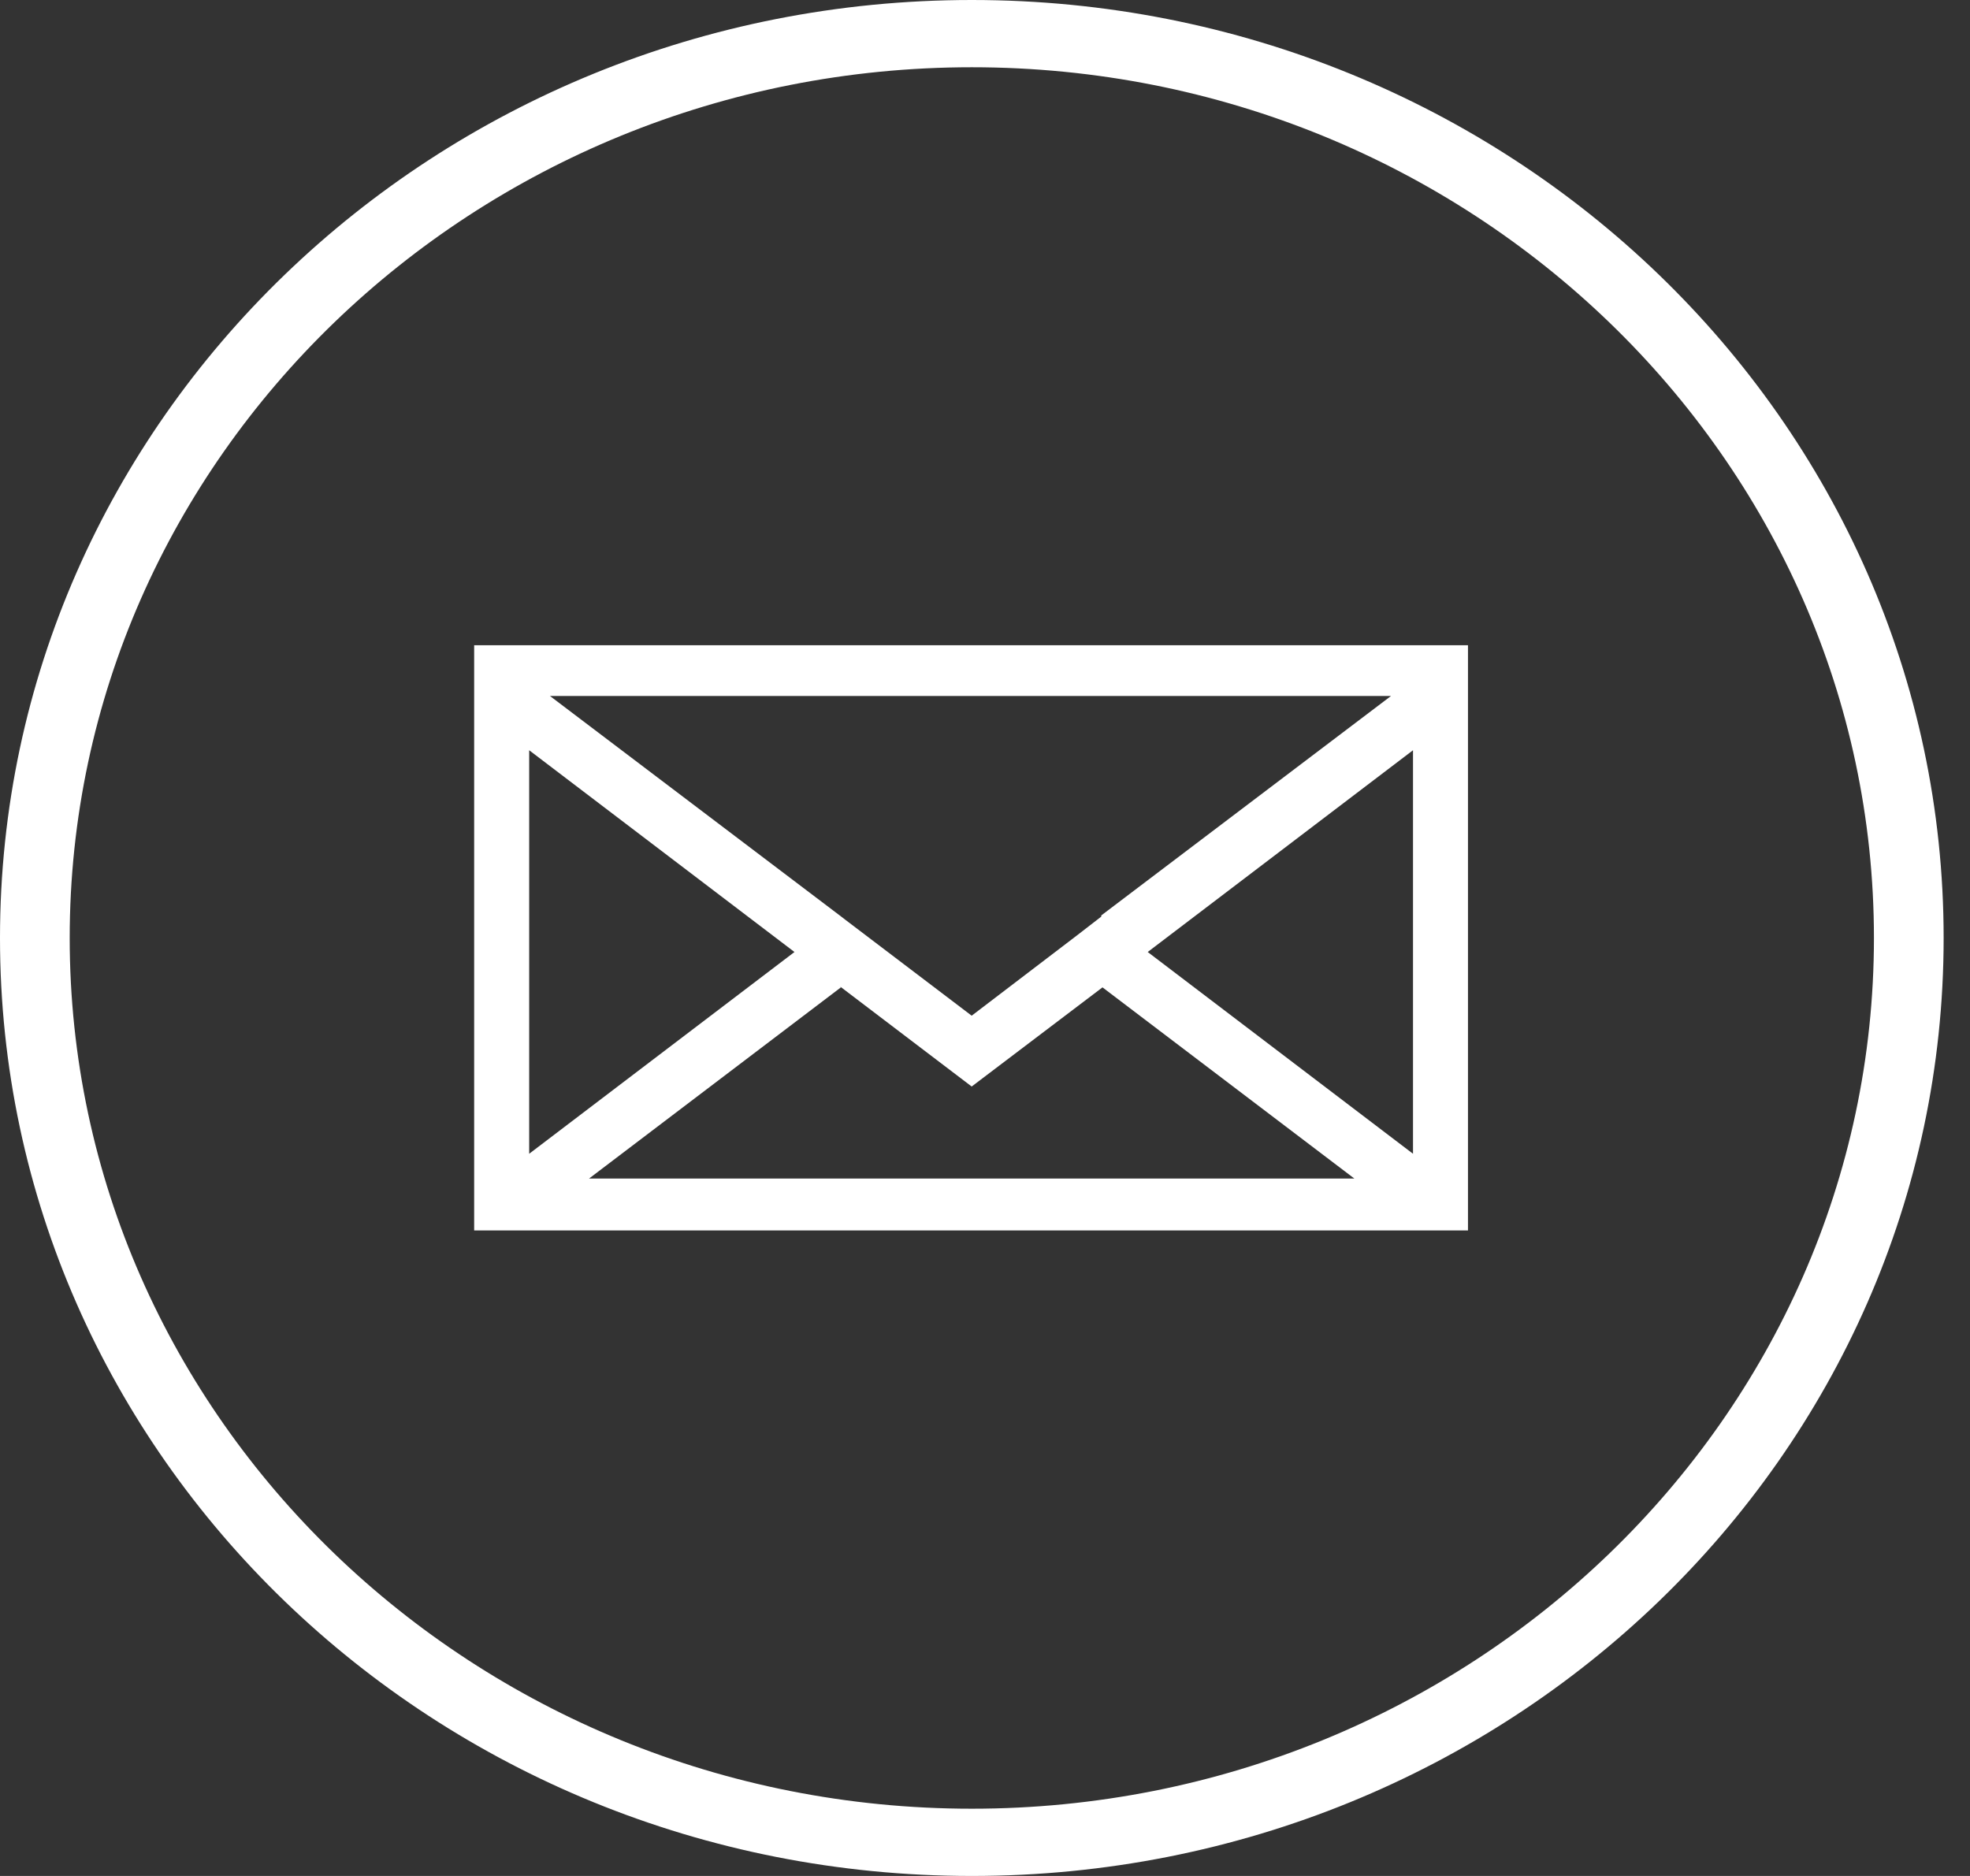 <svg width="42" height="40" viewBox="0 0 42 40" fill="none" xmlns="http://www.w3.org/2000/svg">
<rect x="0" y="0" width="42" height="40" fill="#333333" stroke="none"/>
<g id="email-icn">
<path id="Vector" d="M10.109 13.758V26.236H31.297V13.758H10.109ZM16.938 20.299L11.282 24.601V15.997L16.938 20.299ZM17.902 21.028L20.716 23.167L23.505 21.053L28.874 25.129H12.559L17.928 21.053L17.902 21.028ZM24.469 20.299L30.125 15.997V24.601L24.469 20.299ZM23.479 19.544L22.958 19.947L20.716 21.657L18.032 19.619L17.902 19.519L11.725 14.84H29.656L23.479 19.519V19.544Z" fill="white"/>
<path id="Vector_2" d="M20.719 1.434C31.326 1.434 39.952 9.761 39.952 20C39.952 30.239 31.326 38.566 20.719 38.566C10.112 38.566 1.486 30.239 1.486 20C1.486 9.761 10.112 1.434 20.719 1.434ZM20.719 0C9.278 0 0 8.956 0 20C0 31.044 9.278 40 20.719 40C32.16 40 41.438 31.044 41.438 20C41.438 8.956 32.16 0 20.719 0Z" fill="white"/>
</g>
</svg>
